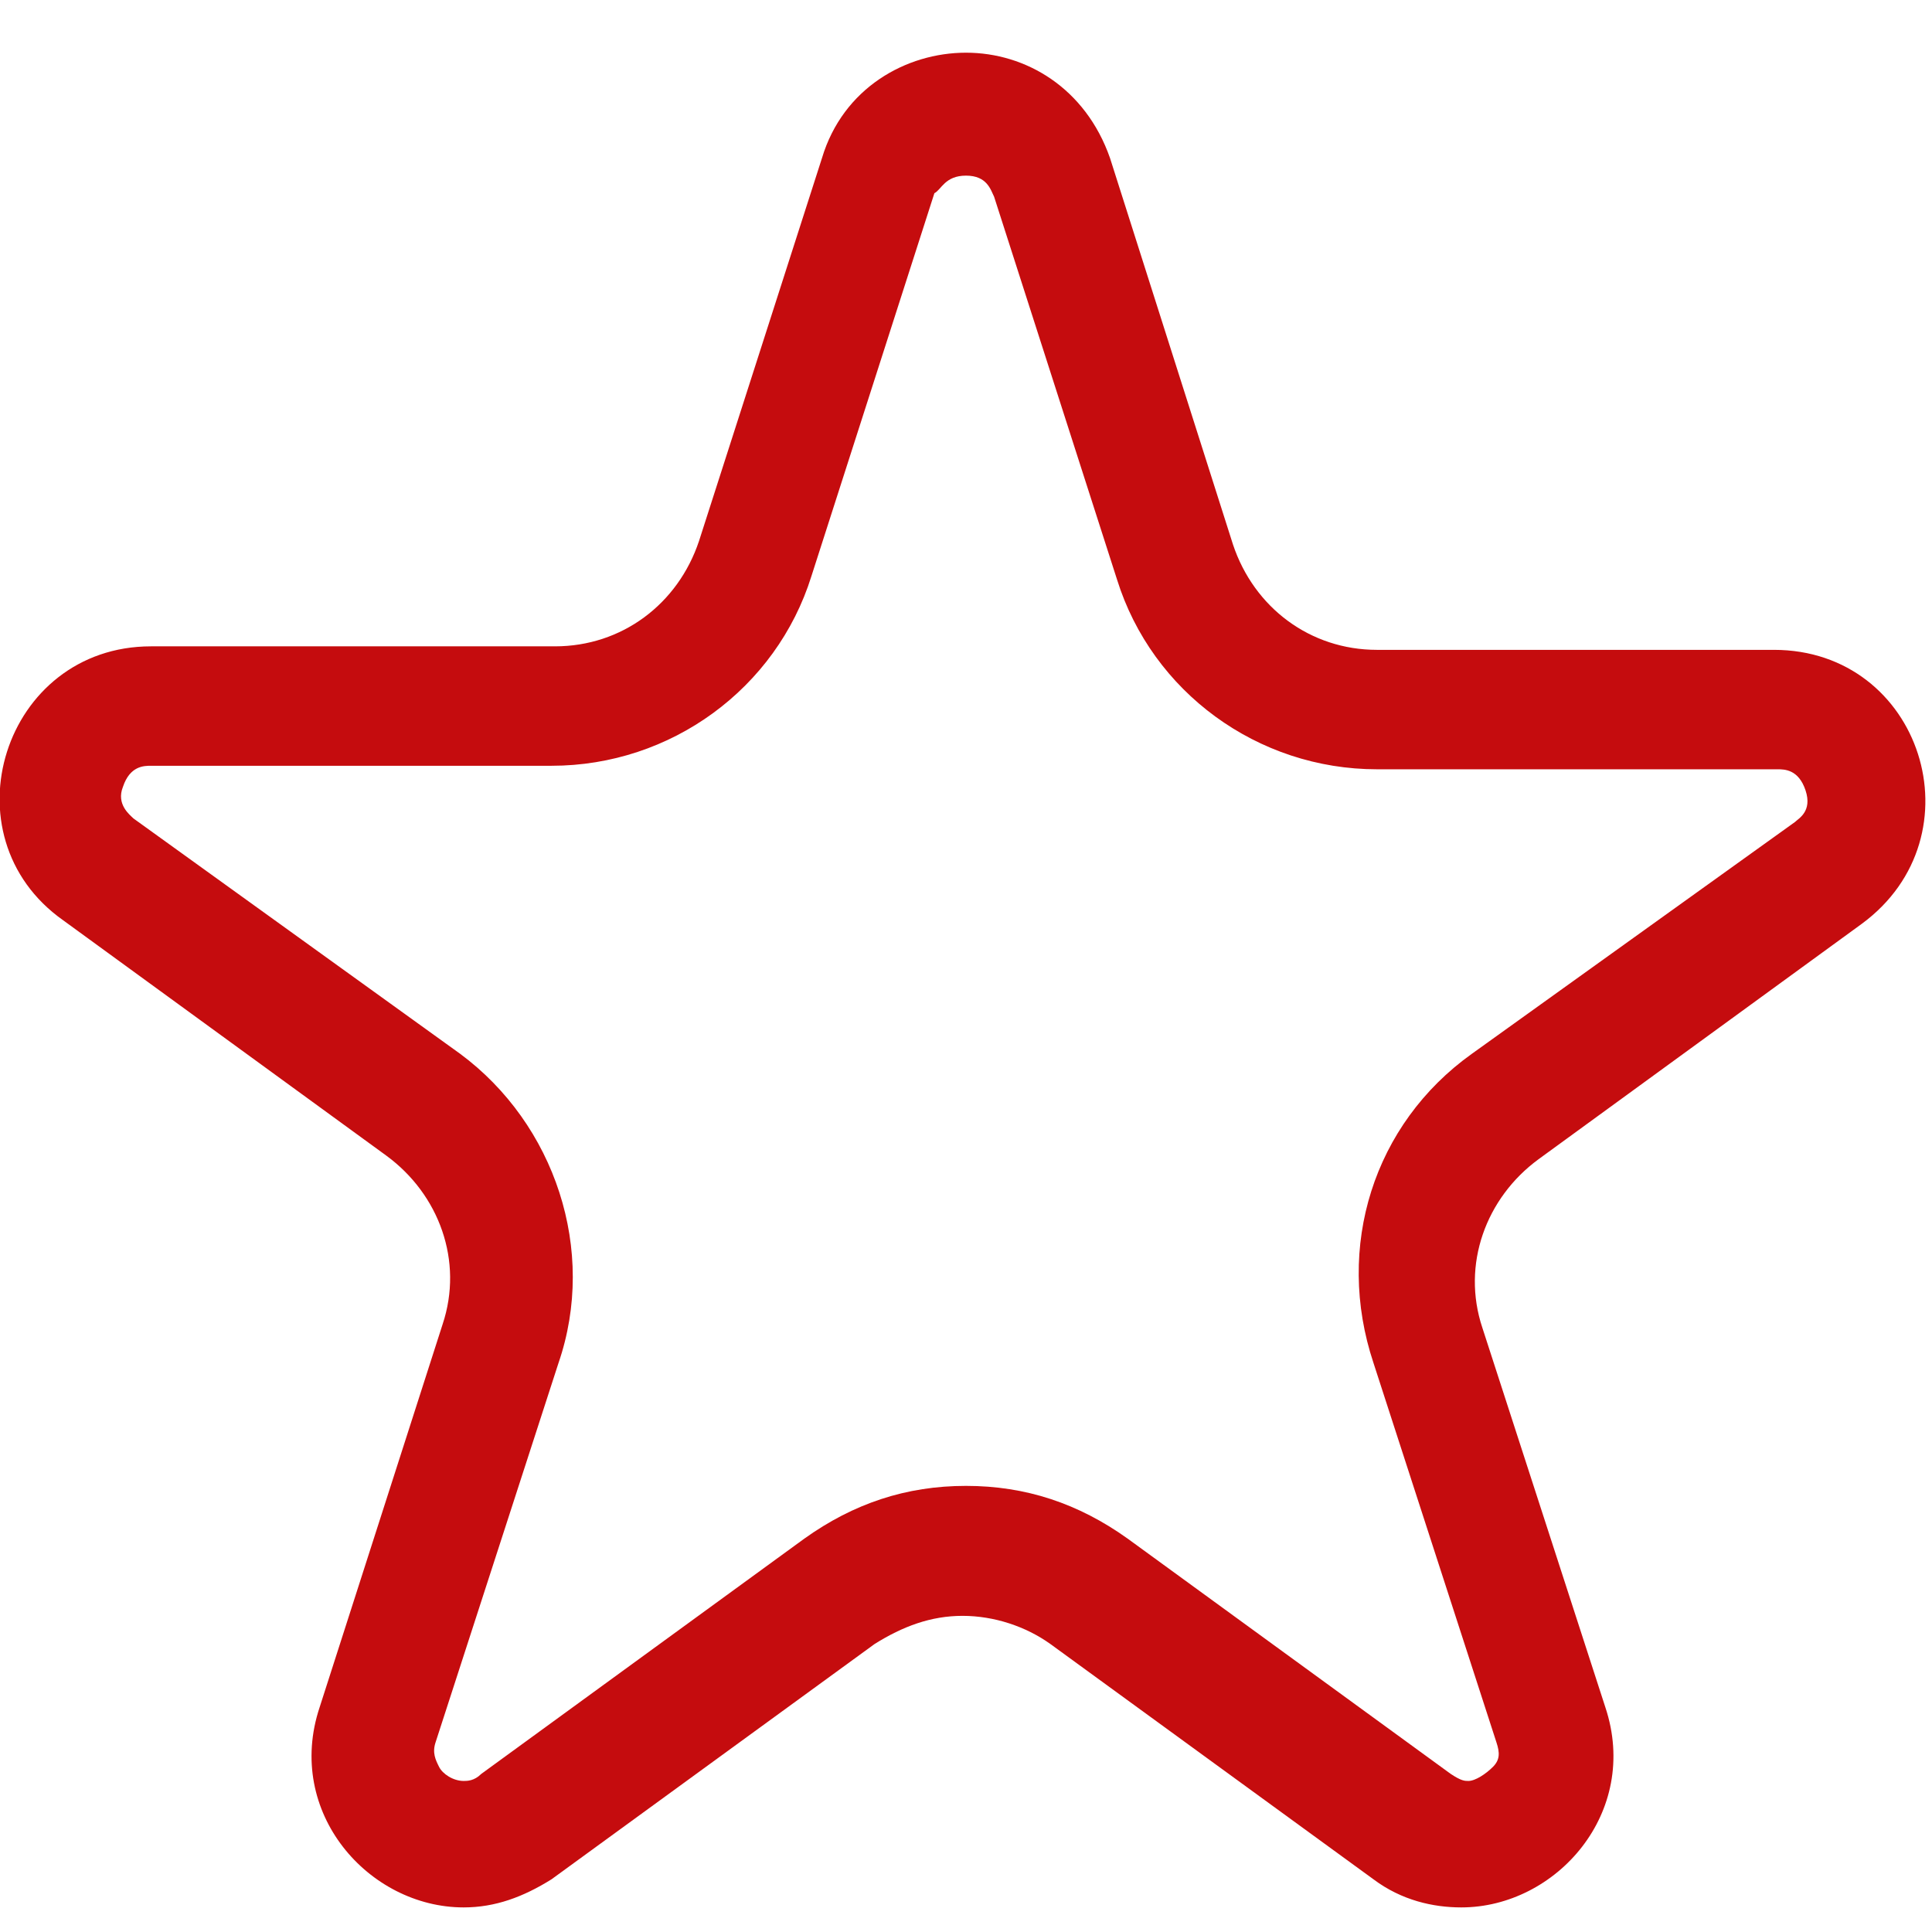 <?xml version="1.0" encoding="utf-8"?>
<!-- Generator: Adobe Illustrator 26.3.1, SVG Export Plug-In . SVG Version: 6.00 Build 0)  -->
<svg version="1.1" id="Ebene_1" xmlns="http://www.w3.org/2000/svg" xmlns:xlink="http://www.w3.org/1999/xlink" x="0px" y="0px"
	 viewBox="0 0 55 55" style="enable-background:new 0 0 55 55;" xml:space="preserve">
<style type="text/css">
	.st0{fill:#C50C0E;}
</style>
<path class="st0" d="M27.5,5c0.6,0,0.7,0.4,0.8,0.6l3.5,10.9c1,3.2,4,5.4,7.4,5.4h11.4c0.2,0,0.6,0,0.8,0.6c0.2,0.6-0.2,0.8-0.3,0.9
	L41.9,30c-2.8,2-3.9,5.5-2.8,8.8l3.5,10.8c0.1,0.3,0.1,0.5-0.1,0.7c-0.2,0.2-0.5,0.4-0.7,0.4c-0.1,0-0.2,0-0.5-0.2l-9.2-6.7
	c-1.4-1-2.9-1.5-4.6-1.5s-3.2,0.5-4.6,1.5l-9.2,6.7c-0.2,0.2-0.4,0.2-0.5,0.2c-0.3,0-0.6-0.2-0.7-0.4c-0.1-0.2-0.2-0.4-0.1-0.7
	l3.5-10.8c1.1-3.2-0.1-6.8-2.8-8.8l-9.3-6.7c-0.1-0.1-0.5-0.4-0.3-0.9c0.2-0.6,0.6-0.6,0.8-0.6h11.4c3.4,0,6.4-2.2,7.4-5.4l3.5-10.9
	C26.8,5.4,26.9,5,27.5,5 M27.5,1.5c-1.7,0-3.5,1-4.1,3l-3.5,10.9c-0.6,1.8-2.2,3-4.1,3H4.3c-4.2,0-5.9,5.4-2.5,7.8l9.2,6.7
	c1.5,1.1,2.2,3,1.6,4.8L9.1,48.6c-1,3,1.4,5.7,4.1,5.7c0.9,0,1.7-0.3,2.5-0.8l9.2-6.7c0.8-0.5,1.6-0.8,2.5-0.8s1.8,0.3,2.5,0.8
	l9.2,6.7c0.8,0.6,1.7,0.8,2.5,0.8c2.7,0,5.1-2.7,4.1-5.7l-3.5-10.8c-0.6-1.8,0.1-3.7,1.6-4.8l9.2-6.7c3.4-2.5,1.7-7.8-2.5-7.8H39.2
	c-1.9,0-3.5-1.2-4.1-3L31.6,4.5C30.9,2.5,29.2,1.5,27.5,1.5L27.5,1.5L27.5,1.5z"/>
</svg>
